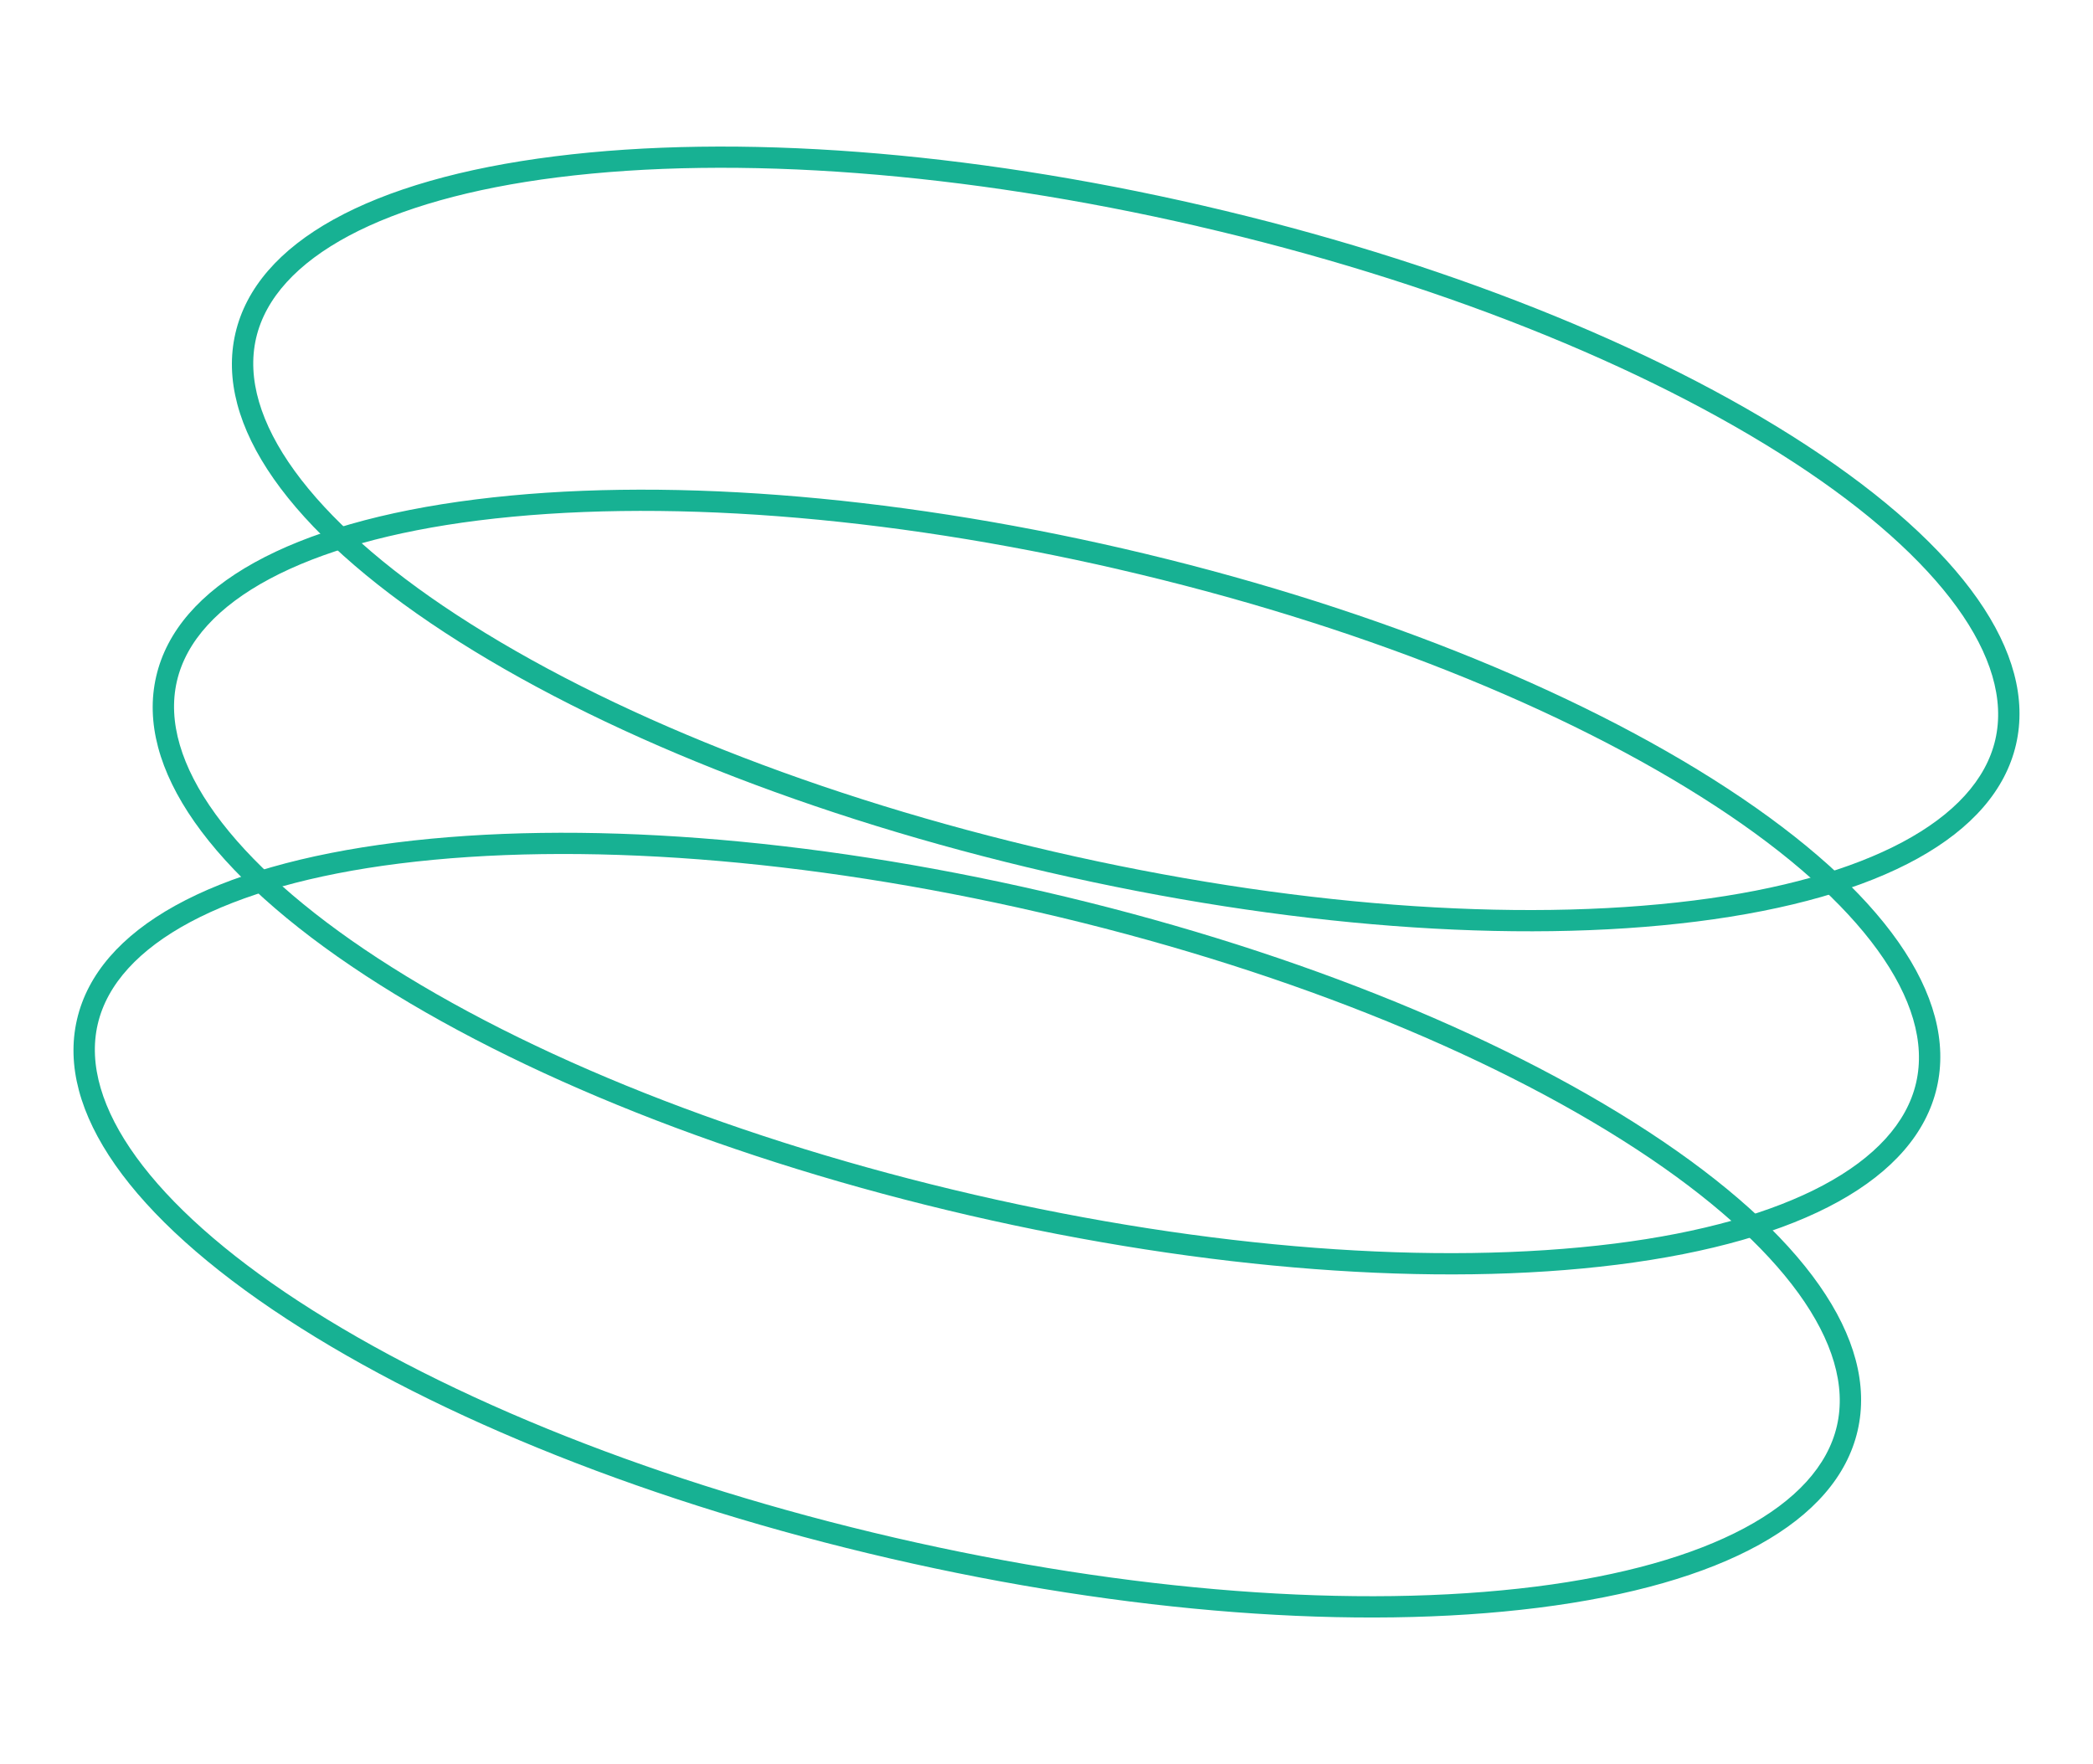 <svg xmlns="http://www.w3.org/2000/svg" width="182.339" height="153.682" viewBox="0 0 182.339 153.682">
    <defs>
        <clipPath id="3lat1q668a">
            <path data-name="Rectangle 8201" style="fill:#17b193" d="M0 0h159.207v120.969H0z"/>
        </clipPath>
    </defs>
    <g data-name="Group 89555">
        <g data-name="Group 89554" style="clip-path:url(#3lat1q668a)" transform="rotate(13 13.606 119.418)">
            <path data-name="Path 72824" d="M79.6 225.322c-21.122 0-40.993-3.025-55.953-8.516C8.4 211.207 0 203.645 0 195.513s8.4-15.693 23.651-21.292c14.96-5.492 34.831-8.516 55.953-8.516s40.993 3.025 55.953 8.516c15.251 5.6 23.651 13.161 23.651 21.292s-8.4 15.693-23.651 21.293c-14.96 5.492-34.831 8.516-55.953 8.516m0-57.766c-20.91 0-40.554 2.984-55.314 8.4-14.26 5.235-22.438 12.362-22.438 19.554s8.178 14.32 22.438 19.555c14.761 5.419 34.4 8.4 55.314 8.4s40.554-2.984 55.314-8.4c14.26-5.235 22.438-12.362 22.438-19.555s-8.178-14.32-22.438-19.554c-14.761-5.419-34.4-8.4-55.314-8.4" transform="translate(0 -104.353)" style="fill:#17b193"/>
            <path data-name="Path 72825" d="M79.6 142.469c-21.122 0-40.993-3.025-55.953-8.516C8.4 128.354 0 120.792 0 112.66s8.4-15.693 23.651-21.292c14.96-5.492 34.831-8.516 55.953-8.516s40.993 3.025 55.953 8.516c15.251 5.6 23.651 13.161 23.651 21.292s-8.4 15.693-23.651 21.293c-14.96 5.492-34.831 8.516-55.953 8.516m0-57.766c-20.91 0-40.554 2.984-55.314 8.4-14.261 5.238-22.439 12.365-22.439 19.557s8.178 14.32 22.438 19.555c14.761 5.419 34.4 8.4 55.314 8.4s40.554-2.984 55.314-8.4c14.26-5.235 22.438-12.362 22.438-19.555s-8.178-14.32-22.438-19.554c-14.761-5.419-34.4-8.4-55.314-8.4" transform="translate(0 -52.176)" style="fill:#17b193"/>
            <path data-name="Path 72826" d="M79.6 59.617c-21.122 0-40.993-3.025-55.953-8.516C8.4 45.5 0 37.94 0 29.809S8.4 14.115 23.651 8.516C38.611 3.025 58.482 0 79.6 0s41 3.025 55.956 8.516c15.251 5.6 23.651 13.16 23.651 21.292s-8.4 15.692-23.651 21.292c-14.96 5.492-34.831 8.516-55.953 8.516m0-57.766c-20.91 0-40.554 2.984-55.314 8.4-14.26 5.239-22.438 12.366-22.438 19.559s8.178 14.32 22.438 19.554c14.761 5.419 34.4 8.4 55.314 8.4s40.554-2.984 55.314-8.4c14.26-5.235 22.438-12.362 22.438-19.554s-8.178-14.32-22.438-19.555c-14.761-5.419-34.4-8.4-55.314-8.4" style="fill:#17b193"/>
        </g>
    </g>
</svg>
